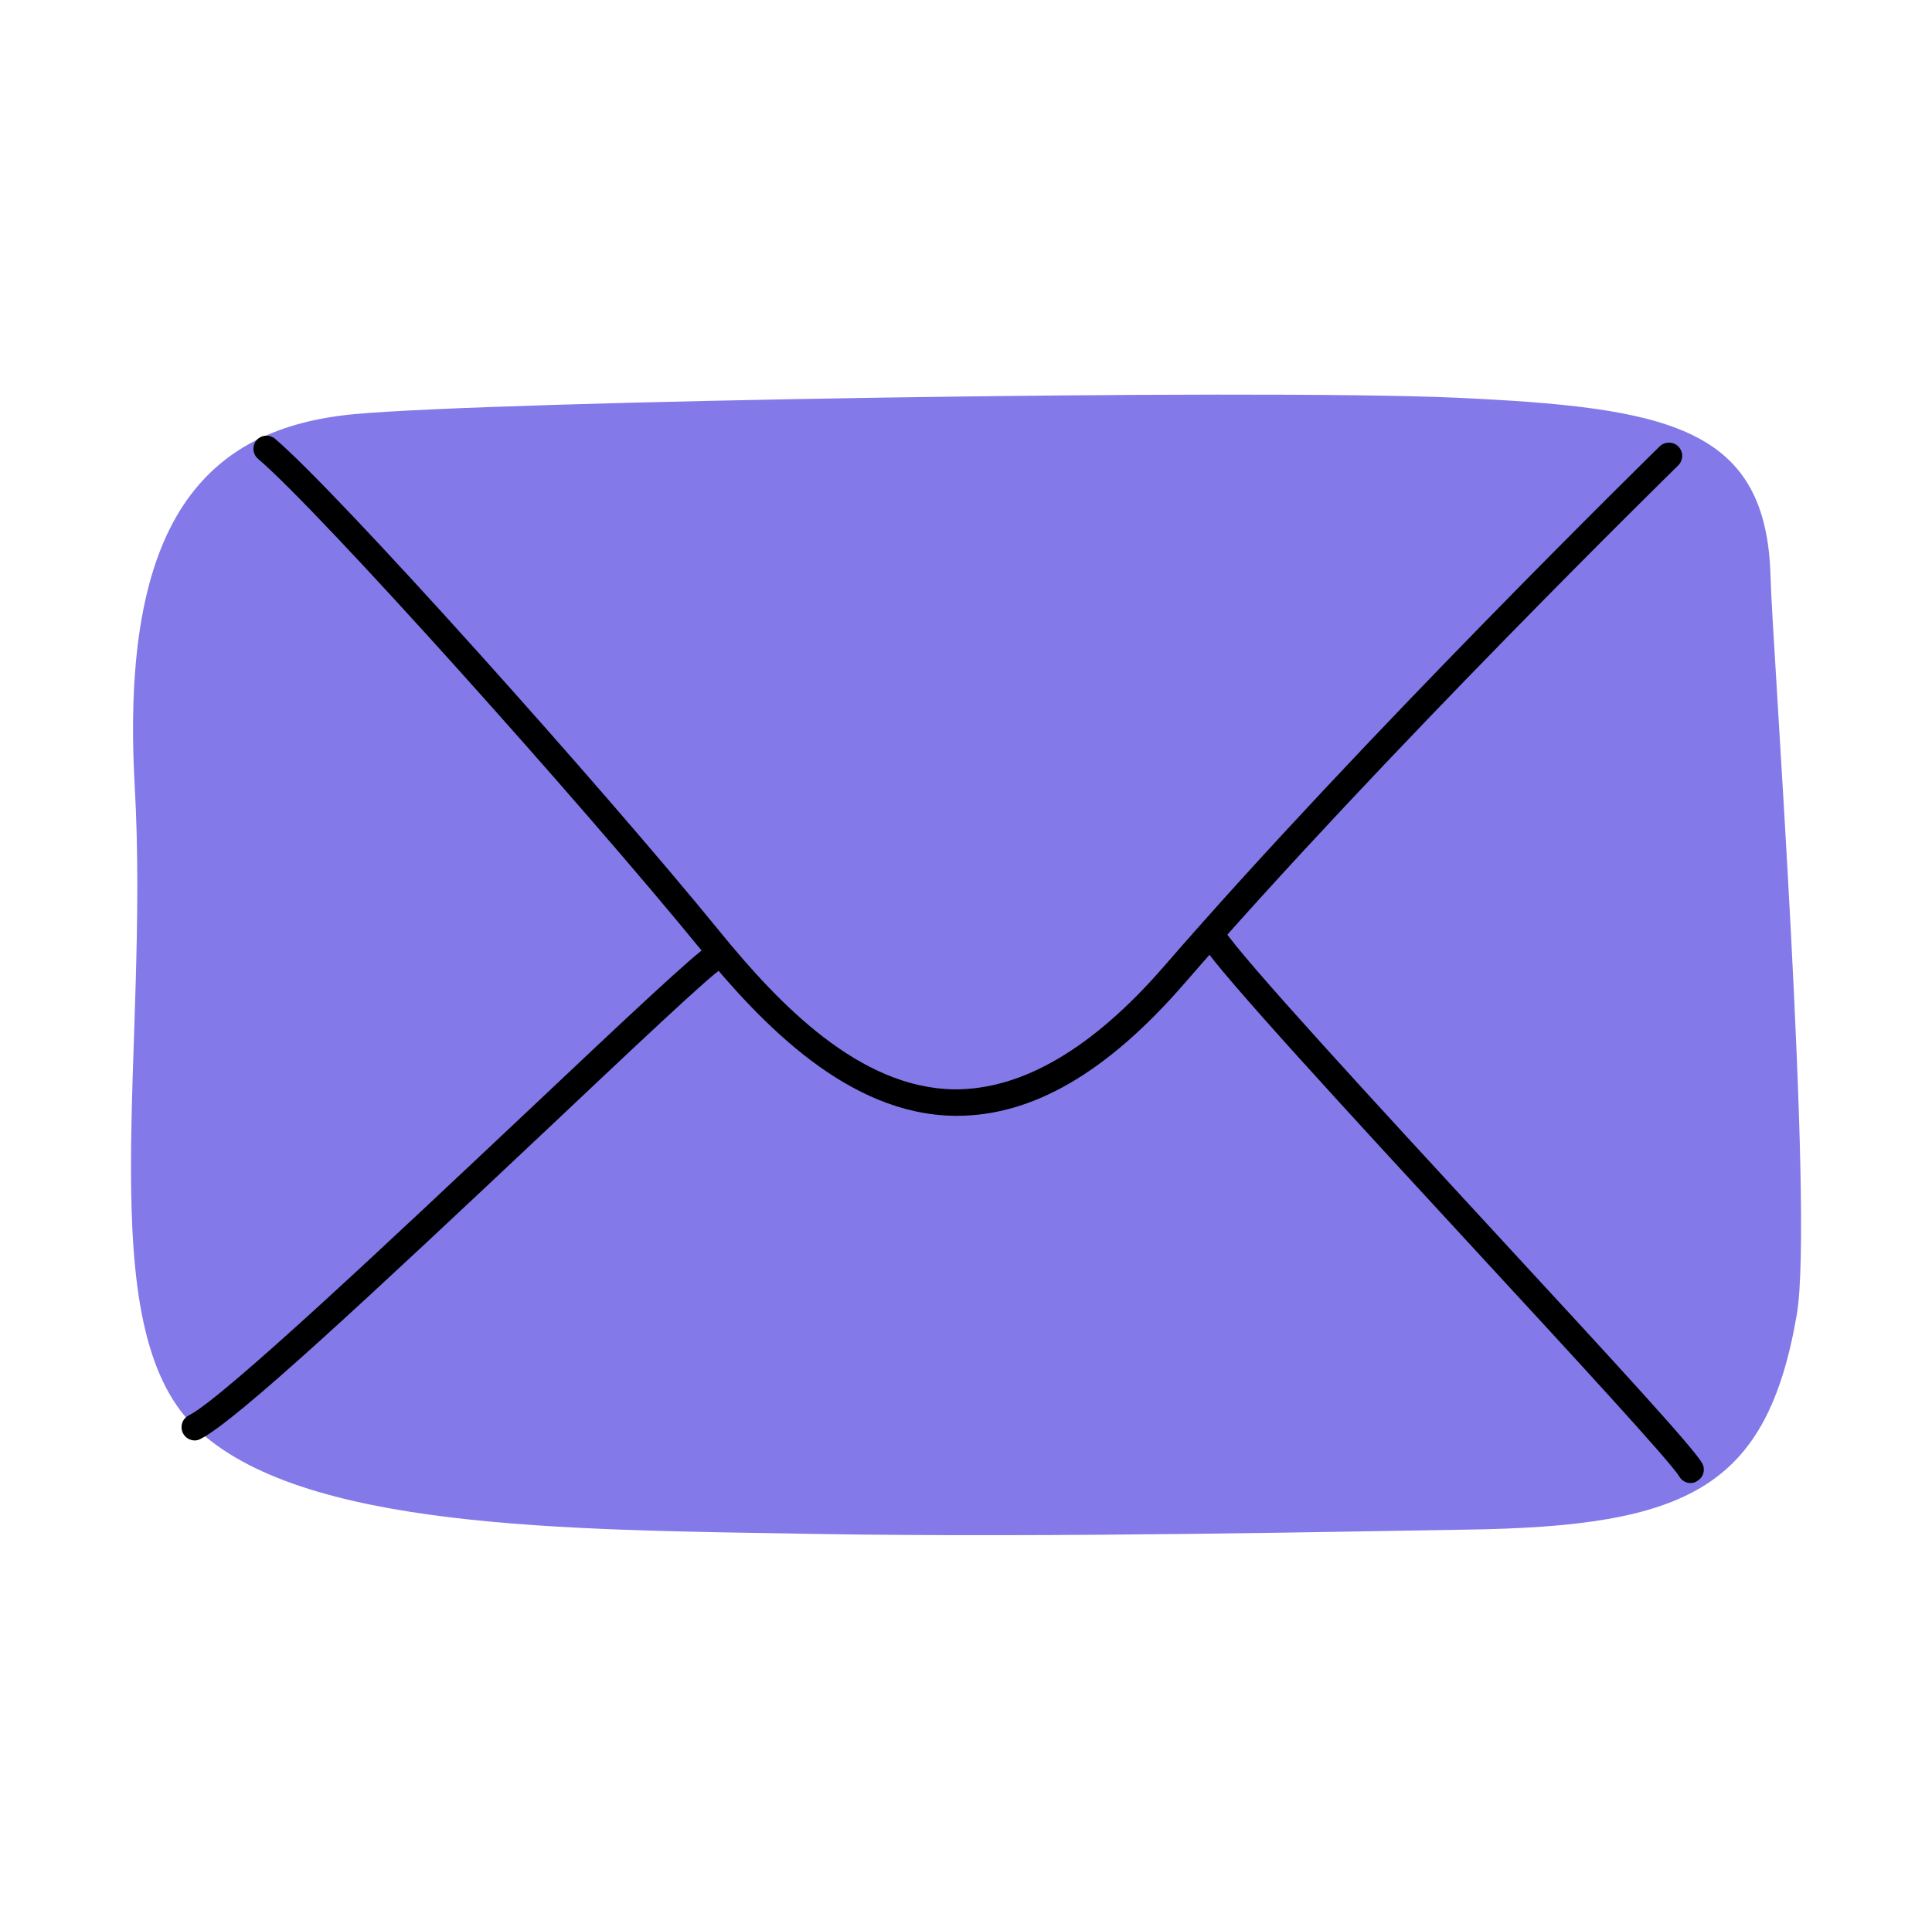 <?xml version="1.0" encoding="UTF-8"?> <svg xmlns="http://www.w3.org/2000/svg" xmlns:xlink="http://www.w3.org/1999/xlink" version="1.1" x="0px" y="0px" viewBox="0 0 73 72.95" style="enable-background:new 0 0 73 72.95;" xml:space="preserve"> <style type="text/css"> .st0{fill:#EDEDED;} .st1{fill:#FFFFFF;} .st2{fill:#AF8CFF;} .st3{fill:#252D3B;} .st4{fill:#F4E3FF;} .st5{fill:#FFFFFF;stroke:#252D3B;stroke-width:0.5;stroke-linecap:round;stroke-miterlimit:10;} .st6{fill:none;stroke:#252D3B;stroke-width:0.5;stroke-linecap:round;stroke-miterlimit:10;} .st7{fill:none;stroke:#FFFFFF;stroke-width:0.5;stroke-linecap:round;stroke-miterlimit:10;} .st8{fill:#252D3B;stroke:#FFFFFF;stroke-width:0.5;stroke-linecap:round;stroke-miterlimit:10;} .st9{fill:none;stroke:#AF8CFF;stroke-width:0.5;stroke-miterlimit:10;} .st10{fill:#8379E8;} .st11{fill:#BDC2D6;stroke:#252D3B;stroke-width:0.5;stroke-linecap:round;stroke-miterlimit:10;} .st12{fill:none;stroke:#FFFFFF;stroke-width:2;stroke-linecap:round;stroke-miterlimit:10;} .st13{fill:#FFFFFF;stroke:#000000;stroke-width:2;stroke-linecap:round;stroke-miterlimit:10;} .st14{fill:none;stroke:#000000;stroke-width:2;stroke-linecap:round;stroke-miterlimit:10;} .st15{fill:none;stroke:#AF8CFF;stroke-width:2;stroke-linecap:round;stroke-miterlimit:10;} .st16{stroke:#FFFFFF;stroke-width:2;stroke-miterlimit:10;} .st17{fill:none;stroke:#8379E8;stroke-width:0.5;stroke-miterlimit:10;} .st18{fill:none;stroke:#FFFFFF;stroke-miterlimit:10;} .st19{fill:none;stroke:#8379E8;stroke-width:0.5;stroke-linecap:round;stroke-miterlimit:10;} .st20{fill:#252D3B;stroke:#FFFFFF;stroke-miterlimit:10;} .st21{fill:#A6AED9;} .st22{clip-path:url(#SVGID_00000021097911272788787240000016340312969258153881_);} .st23{clip-path:url(#SVGID_00000050633804249858353420000002998091343546436792_);} .st24{fill:#FFFFFF;stroke:#252D3B;stroke-width:2;stroke-linecap:round;stroke-miterlimit:10;} .st25{clip-path:url(#SVGID_00000132785940635353401490000013982502577606771094_);} .st26{fill:none;stroke:#252D3B;stroke-width:2;stroke-linecap:round;stroke-miterlimit:10;} .st27{fill:none;stroke:#FFFFFF;stroke-width:2;stroke-miterlimit:10;} .st28{fill:#252D3B;stroke:#FFFFFF;stroke-width:2;stroke-miterlimit:10;} .st29{fill:#252D3B;stroke:#FFFFFF;stroke-width:2;stroke-linecap:round;stroke-miterlimit:10;} .st30{clip-path:url(#SVGID_00000101083518810554428360000017956776895689609347_);} .st31{clip-path:url(#SVGID_00000093153286253552545900000008315670079106405556_);} .st32{clip-path:url(#SVGID_00000137822934875014637380000011786011625847995816_);} .st33{clip-path:url(#SVGID_00000065771875776351114080000010606518685074045070_);fill:#BDC2D6;stroke:#252D3B;stroke-width:0.5;stroke-linecap:round;stroke-miterlimit:10;} .st34{clip-path:url(#SVGID_00000026152923460443115700000011850075937105815695_);fill:none;stroke:#252D3B;stroke-width:0.5;stroke-linecap:round;stroke-miterlimit:10;} .st35{fill:none;} .st36{clip-path:url(#SVGID_00000142160570633609172100000006093832313835447997_);} </style> <g id="BACKGROUND"> </g> <g id="OBJECTS"> </g> <g id="TEXTS"> <g> <path class="st10" d="M13.41,15.65c-5.67,0.52-8.88,4.04-8.32,14.05c0.57,10.02-1.7,20.36,2.27,24.23 c3.97,3.88,13.99,3.88,23.25,4.04c9.26,0.16,21.26-0.11,24.81-0.16c8.36-0.12,11.34-1.57,12.47-8.12 c0.67-3.85-0.94-25.58-0.99-27.87c-0.14-5.69-3.83-6.42-11.91-6.79C47.24,14.69,18.7,15.16,13.41,15.65z"></path> <g> <path d="M36.16,42.17c-0.04,0-0.07,0-0.11,0c-3.99-0.06-7.23-3.41-9.61-6.33c-4.4-5.39-14.28-16.44-16.69-18.5 c-0.21-0.18-0.23-0.49-0.06-0.7c0.18-0.21,0.49-0.23,0.7-0.06c2.44,2.08,12.4,13.21,16.81,18.63c2.24,2.75,5.27,5.91,8.85,5.96 c2.56,0.02,5.23-1.53,7.95-4.67c7.49-8.64,18.6-19.52,18.71-19.63c0.2-0.19,0.52-0.19,0.71,0.01c0.19,0.2,0.19,0.51-0.01,0.71 c-0.11,0.11-11.19,10.96-18.65,19.57C41.84,40.53,39.02,42.17,36.16,42.17z"></path> </g> <g> <path d="M7.36,54.44c-0.18,0-0.36-0.1-0.45-0.28c-0.12-0.25-0.02-0.55,0.23-0.67c1.3-0.65,7.93-6.91,12.77-11.47 c4.01-3.79,6.31-5.94,6.85-6.28c0.24-0.14,0.54-0.07,0.69,0.17c0.14,0.24,0.07,0.54-0.17,0.69c-0.48,0.29-3.49,3.14-6.68,6.15 C14.03,48.94,8.91,53.72,7.58,54.38C7.51,54.42,7.43,54.44,7.36,54.44z"></path> </g> <g> <path d="M63.88,56.05c-0.17,0-0.34-0.09-0.43-0.25c-0.32-0.54-4.04-4.58-7.64-8.48c-4.75-5.15-9.67-10.48-10.42-11.66 c-0.15-0.23-0.08-0.54,0.16-0.69c0.24-0.15,0.54-0.08,0.69,0.16c0.7,1.1,5.8,6.63,10.3,11.51c4.59,4.97,7.42,8.05,7.77,8.65 c0.14,0.24,0.06,0.54-0.18,0.68C64.05,56.03,63.96,56.05,63.88,56.05z"></path> </g> </g> </g> </svg> 